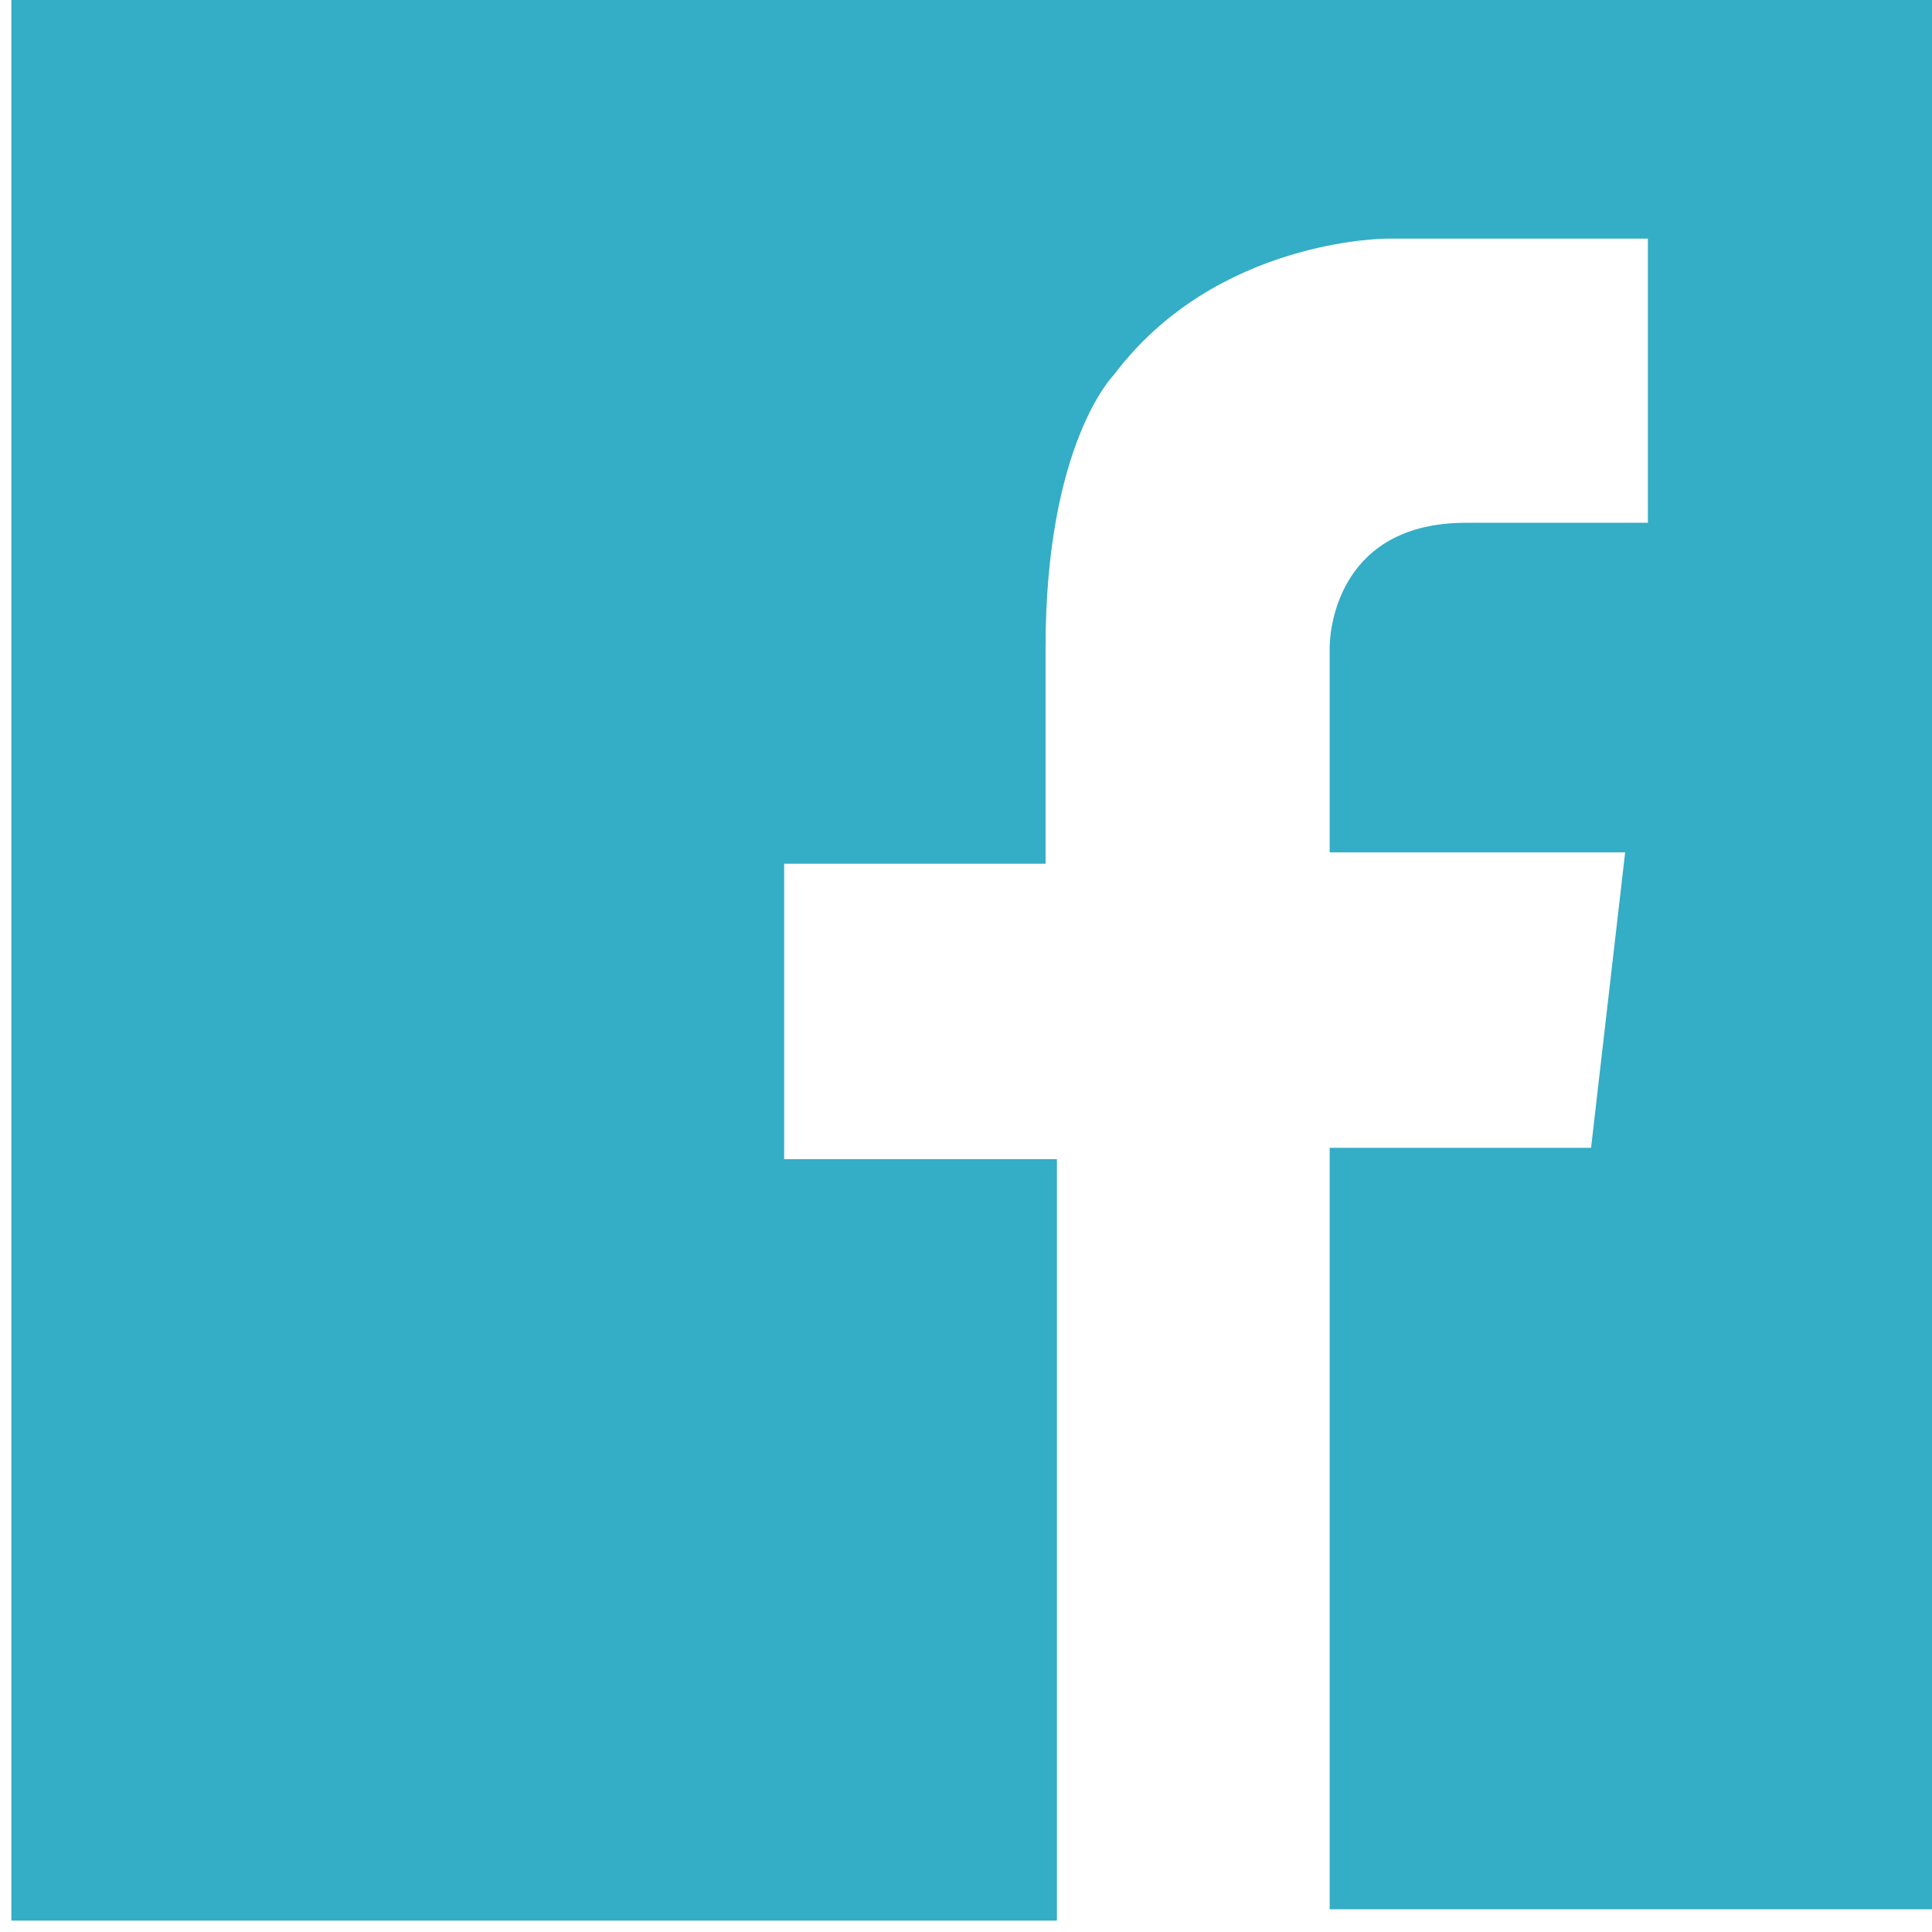 <?xml version="1.0" encoding="utf-8"?>
<!-- Generator: Adobe Illustrator 21.0.2, SVG Export Plug-In . SVG Version: 6.00 Build 0)  -->
<svg version="1.1" id="Layer_1" xmlns="http://www.w3.org/2000/svg" xmlns:xlink="http://www.w3.org/1999/xlink" x="0px" y="0px"
	 viewBox="0 0 17 17" style="enable-background:new 0 0 17 17;" xml:space="preserve">
<style type="text/css">
	.st0{fill:#34ADC6;}
</style>
<path class="st0" d="M17,0H0.1v16.9h9.2v-6.7H6.9V7.6h2.3V5.7h0c0-1.8,0.6-2.4,0.6-2.4c0.9-1.2,2.4-1.2,2.4-1.2h0.4h1.9v2.5h-1.6
	c-1.1,0-1.2,0.9-1.2,1.1h0v1.8h2.6l-0.3,2.6h-2.3v6.7H17V0z"/>
</svg>
